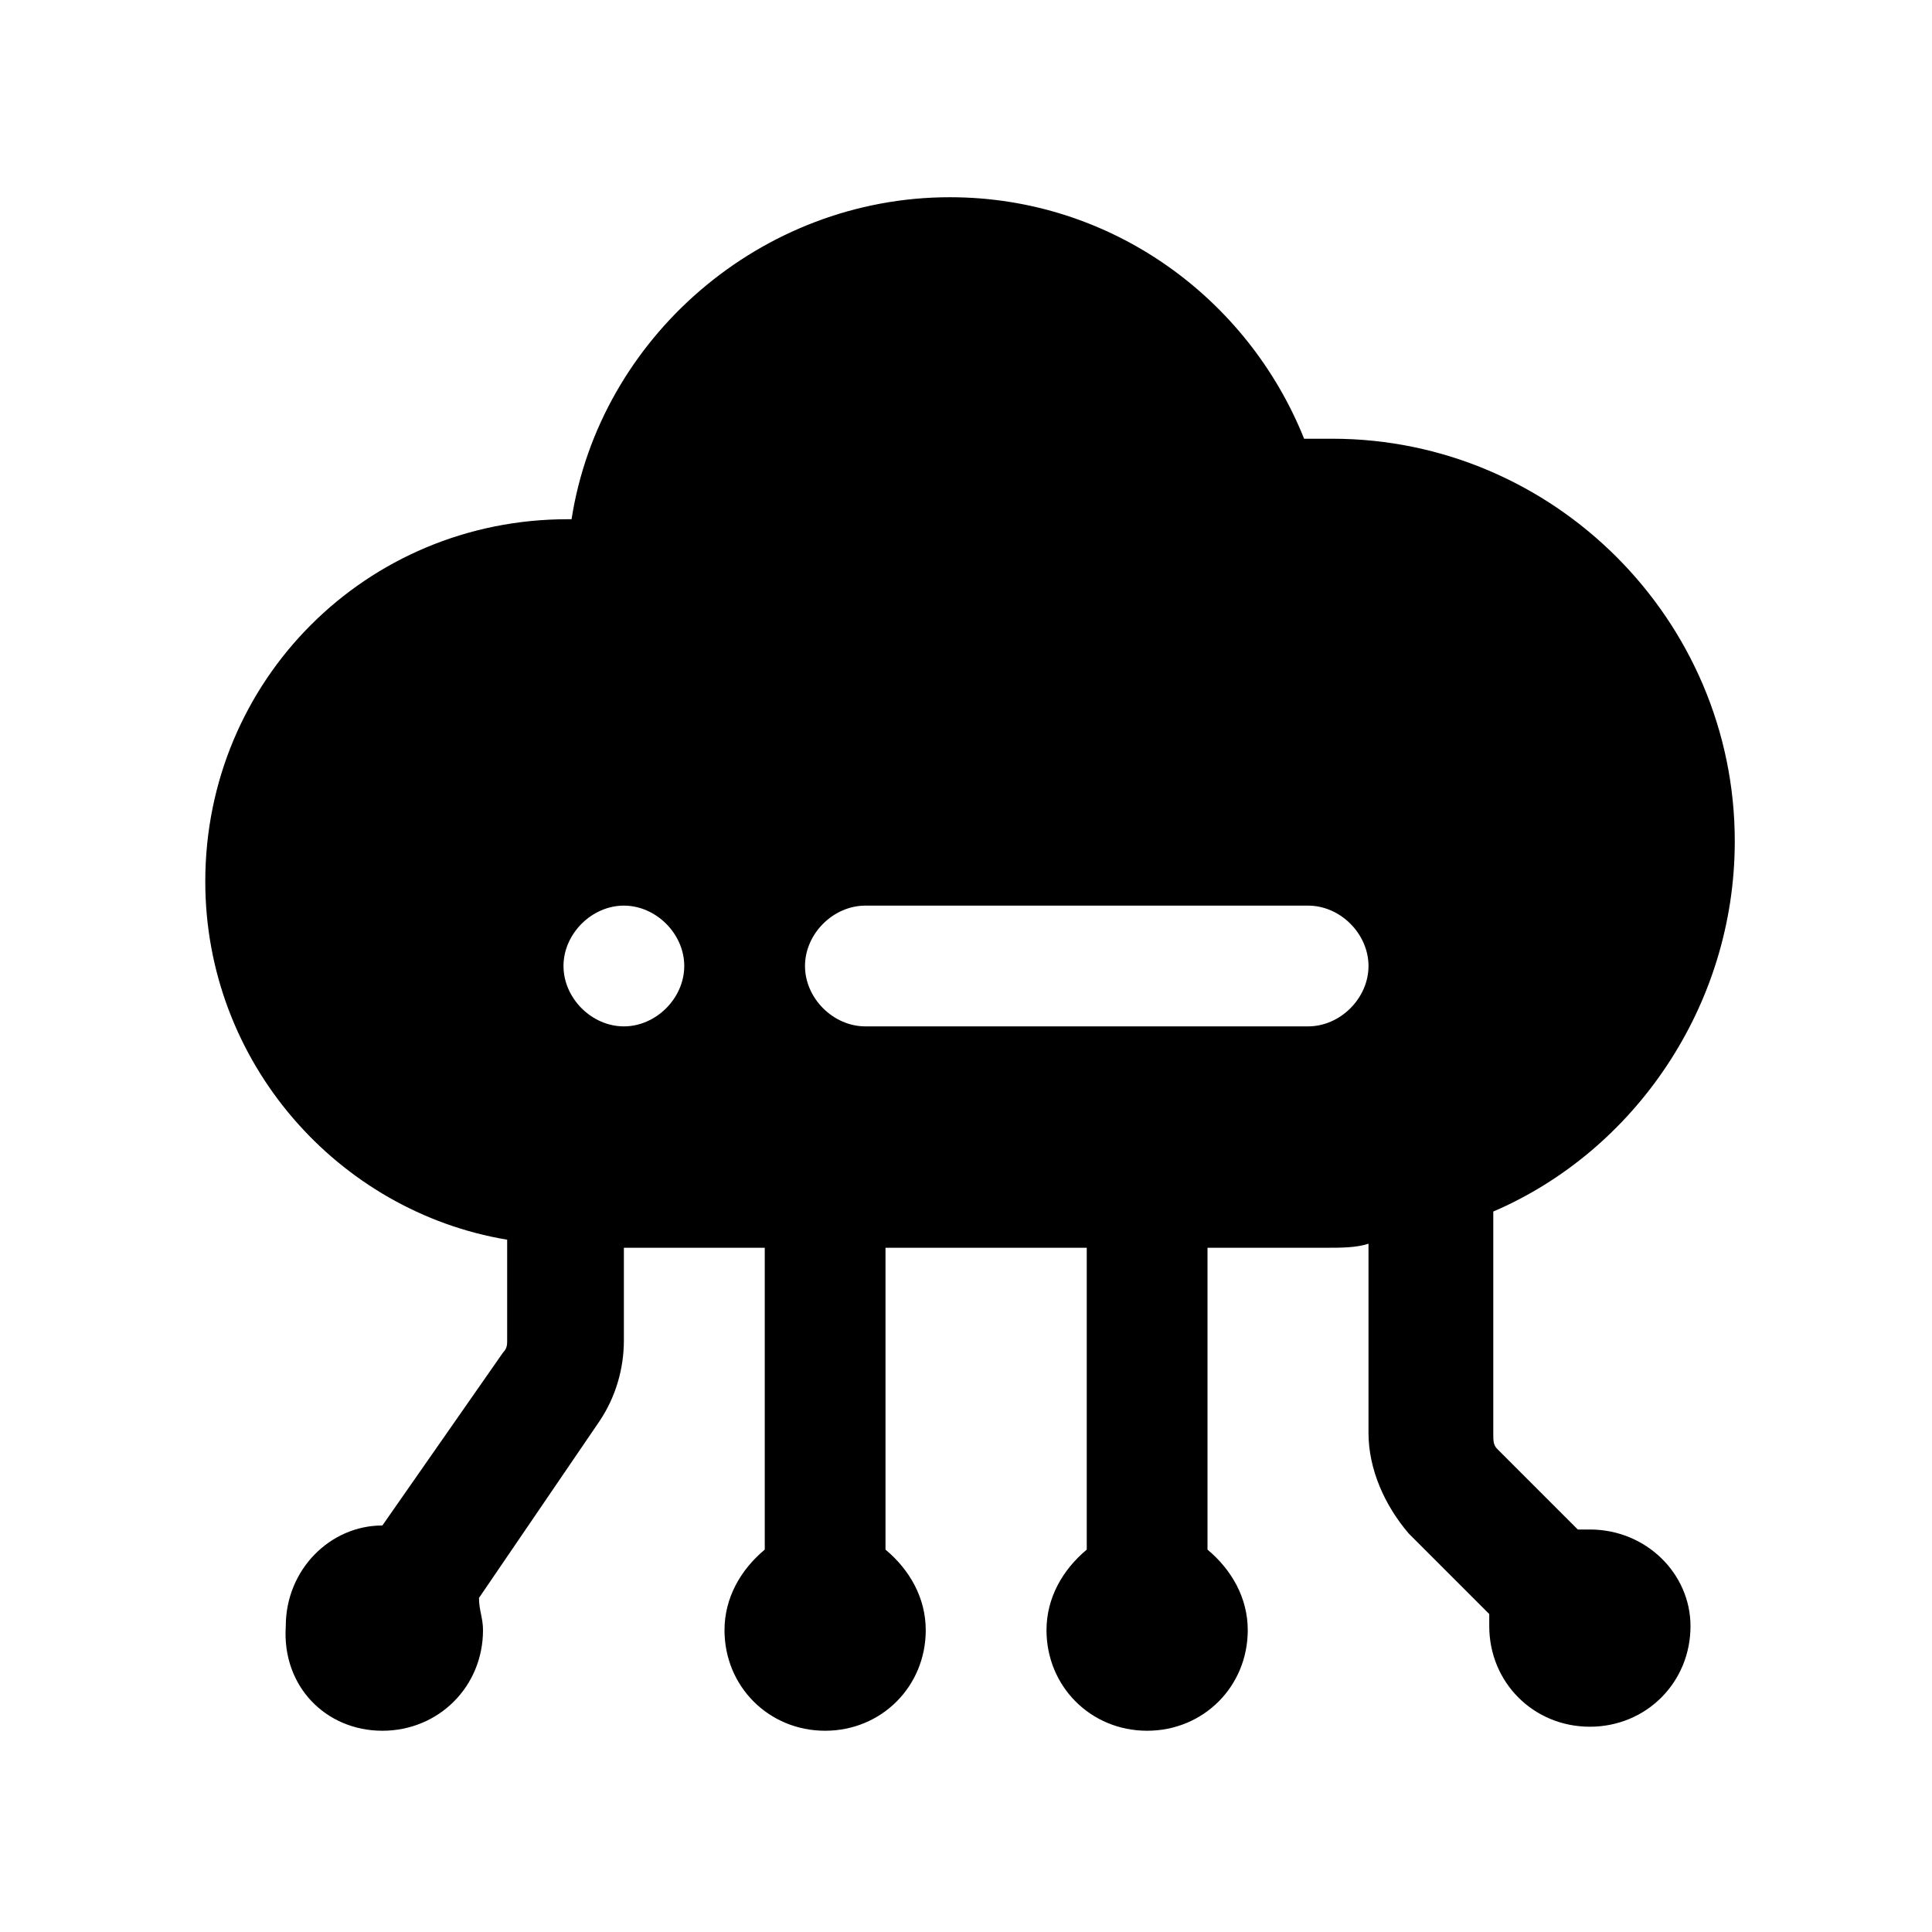 <?xml version="1.0" standalone="no"?><!DOCTYPE svg PUBLIC "-//W3C//DTD SVG 1.1//EN" "http://www.w3.org/Graphics/SVG/1.1/DTD/svg11.dtd"><svg t="1649653607844" class="icon" viewBox="0 0 1024 1024" version="1.1" xmlns="http://www.w3.org/2000/svg" p-id="11887" xmlns:xlink="http://www.w3.org/1999/xlink" width="200" height="200"><defs><style type="text/css">@font-face { font-family: feedback-iconfont; src: url("//at.alicdn.com/t/font_1031158_u69w8yhxdu.woff2?t=1630033759944") format("woff2"), url("//at.alicdn.com/t/font_1031158_u69w8yhxdu.woff?t=1630033759944") format("woff"), url("//at.alicdn.com/t/font_1031158_u69w8yhxdu.ttf?t=1630033759944") format("truetype"); }
</style></defs><path d="M842.667 810.667h-6.4l-42.667-42.667c-2.133-2.133-2.133-4.267-2.133-8.533v-117.333c74.667-32 128-108.8 128-196.267 0-117.333-96-213.333-213.333-213.333h-14.933c-29.867-74.667-102.4-128-187.733-128-100.267 0-185.6 74.667-200.533 170.667h-2.133c-106.667 0-192 85.333-192 192 0 96 70.4 174.933 160 189.867v53.333c0 2.133 0 4.267-2.133 6.4l-64 91.733c-27.733 0-51.2 23.467-51.2 53.333-2.133 32 21.333 55.467 51.2 55.467s53.333-23.467 53.333-53.333c0-6.4-2.133-10.667-2.133-17.067l64-93.867c8.533-12.8 12.8-27.733 12.8-42.667V661.333H405.333v160c-12.8 10.667-21.333 25.6-21.333 42.667 0 29.867 23.467 53.333 53.333 53.333s53.333-23.467 53.333-53.333c0-17.067-8.533-32-21.333-42.667V661.333h106.667v160c-12.8 10.667-21.333 25.6-21.333 42.667 0 29.867 23.467 53.333 53.333 53.333s53.333-23.467 53.333-53.333c0-17.067-8.533-32-21.333-42.667V661.333h64c6.4 0 14.933 0 21.333-2.133v100.267c0 19.2 8.533 38.4 21.333 53.333l42.667 42.667v6.4c0 29.867 23.467 53.333 53.333 53.333s53.333-23.467 53.333-53.333c0-27.733-23.467-51.2-53.333-51.2z m-512-266.667c-17.067 0-32-14.933-32-32s14.933-32 32-32 32 14.933 32 32-14.933 32-32 32z m362.667 0h-234.667c-17.067 0-32-14.933-32-32s14.933-32 32-32h234.667c17.067 0 32 14.933 32 32s-14.933 32-32 32z" p-id="11888"></path></svg>